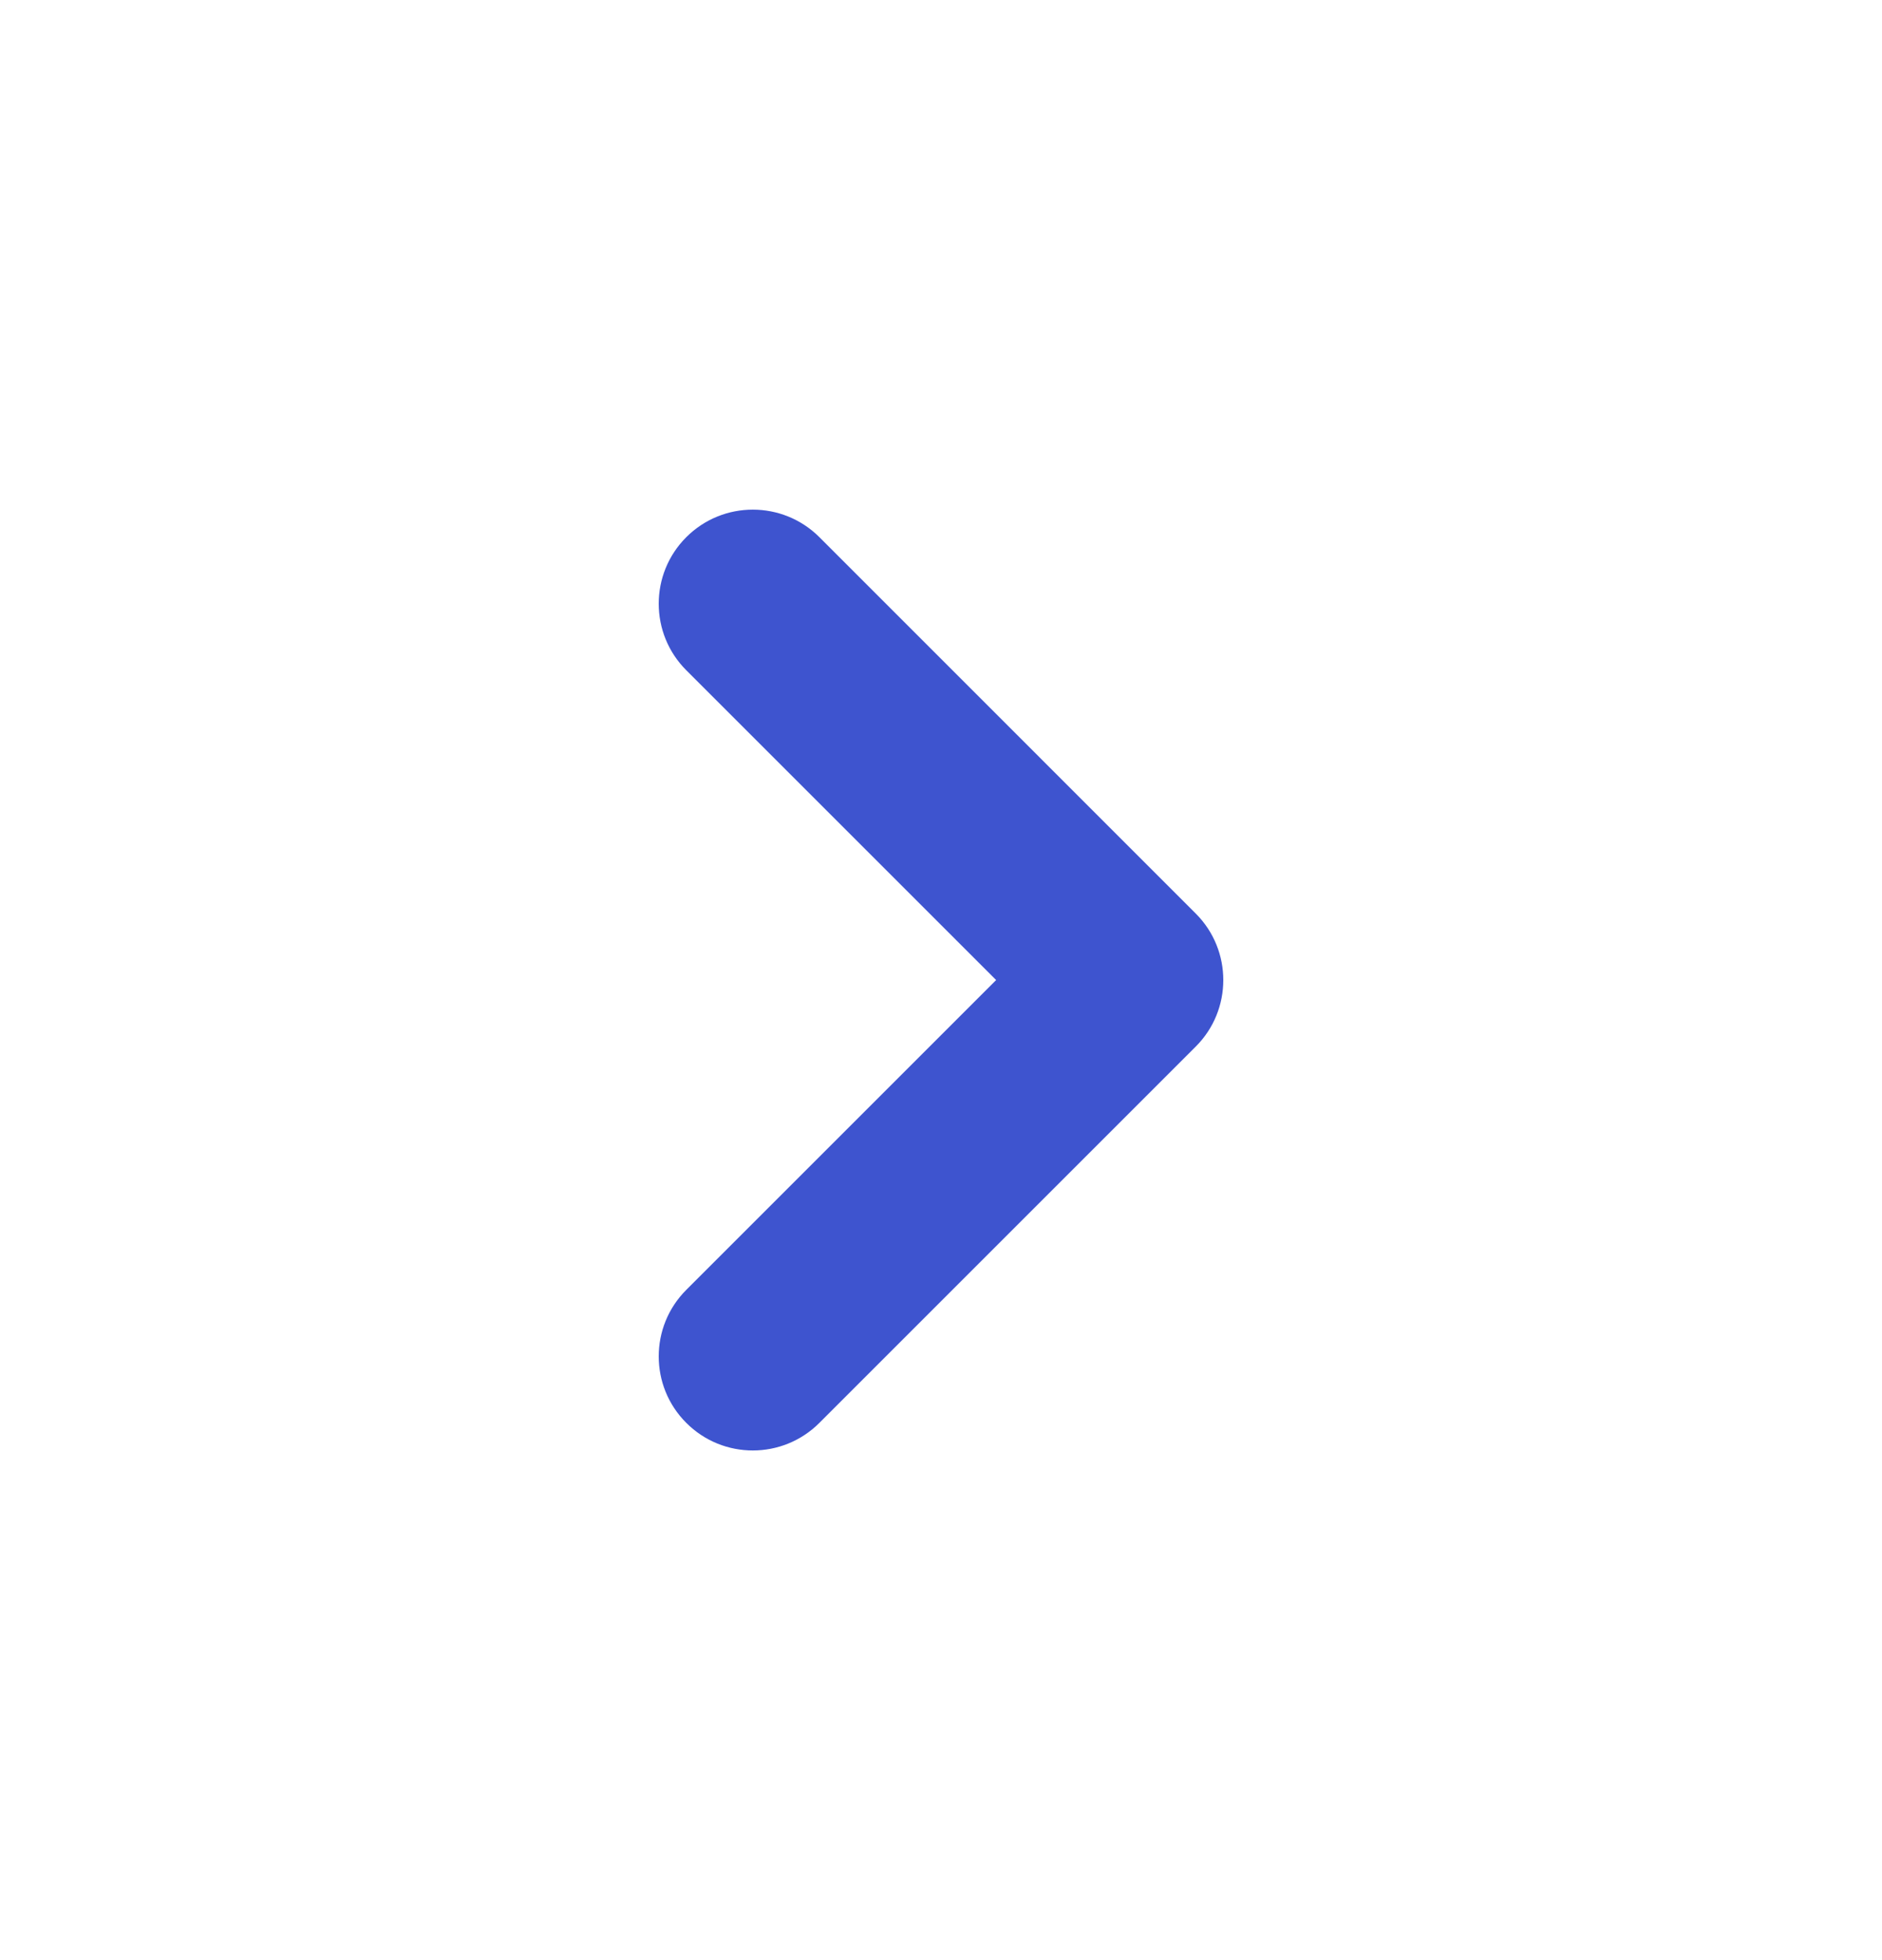 <svg width="24" height="25" viewBox="0 0 24 25" fill="none" xmlns="http://www.w3.org/2000/svg">
<path fill-rule="evenodd" clip-rule="evenodd" d="M8.752 18.148C8.283 17.68 8.283 16.92 8.752 16.451L12.703 12.5L8.752 8.549C8.283 8.08 8.283 7.32 8.752 6.851C9.22 6.383 9.98 6.383 10.449 6.851L15.249 11.652C15.717 12.12 15.717 12.88 15.249 13.348L10.449 18.148C9.98 18.617 9.22 18.617 8.752 18.148Z" fill="#3E54CF"/>
</svg>
